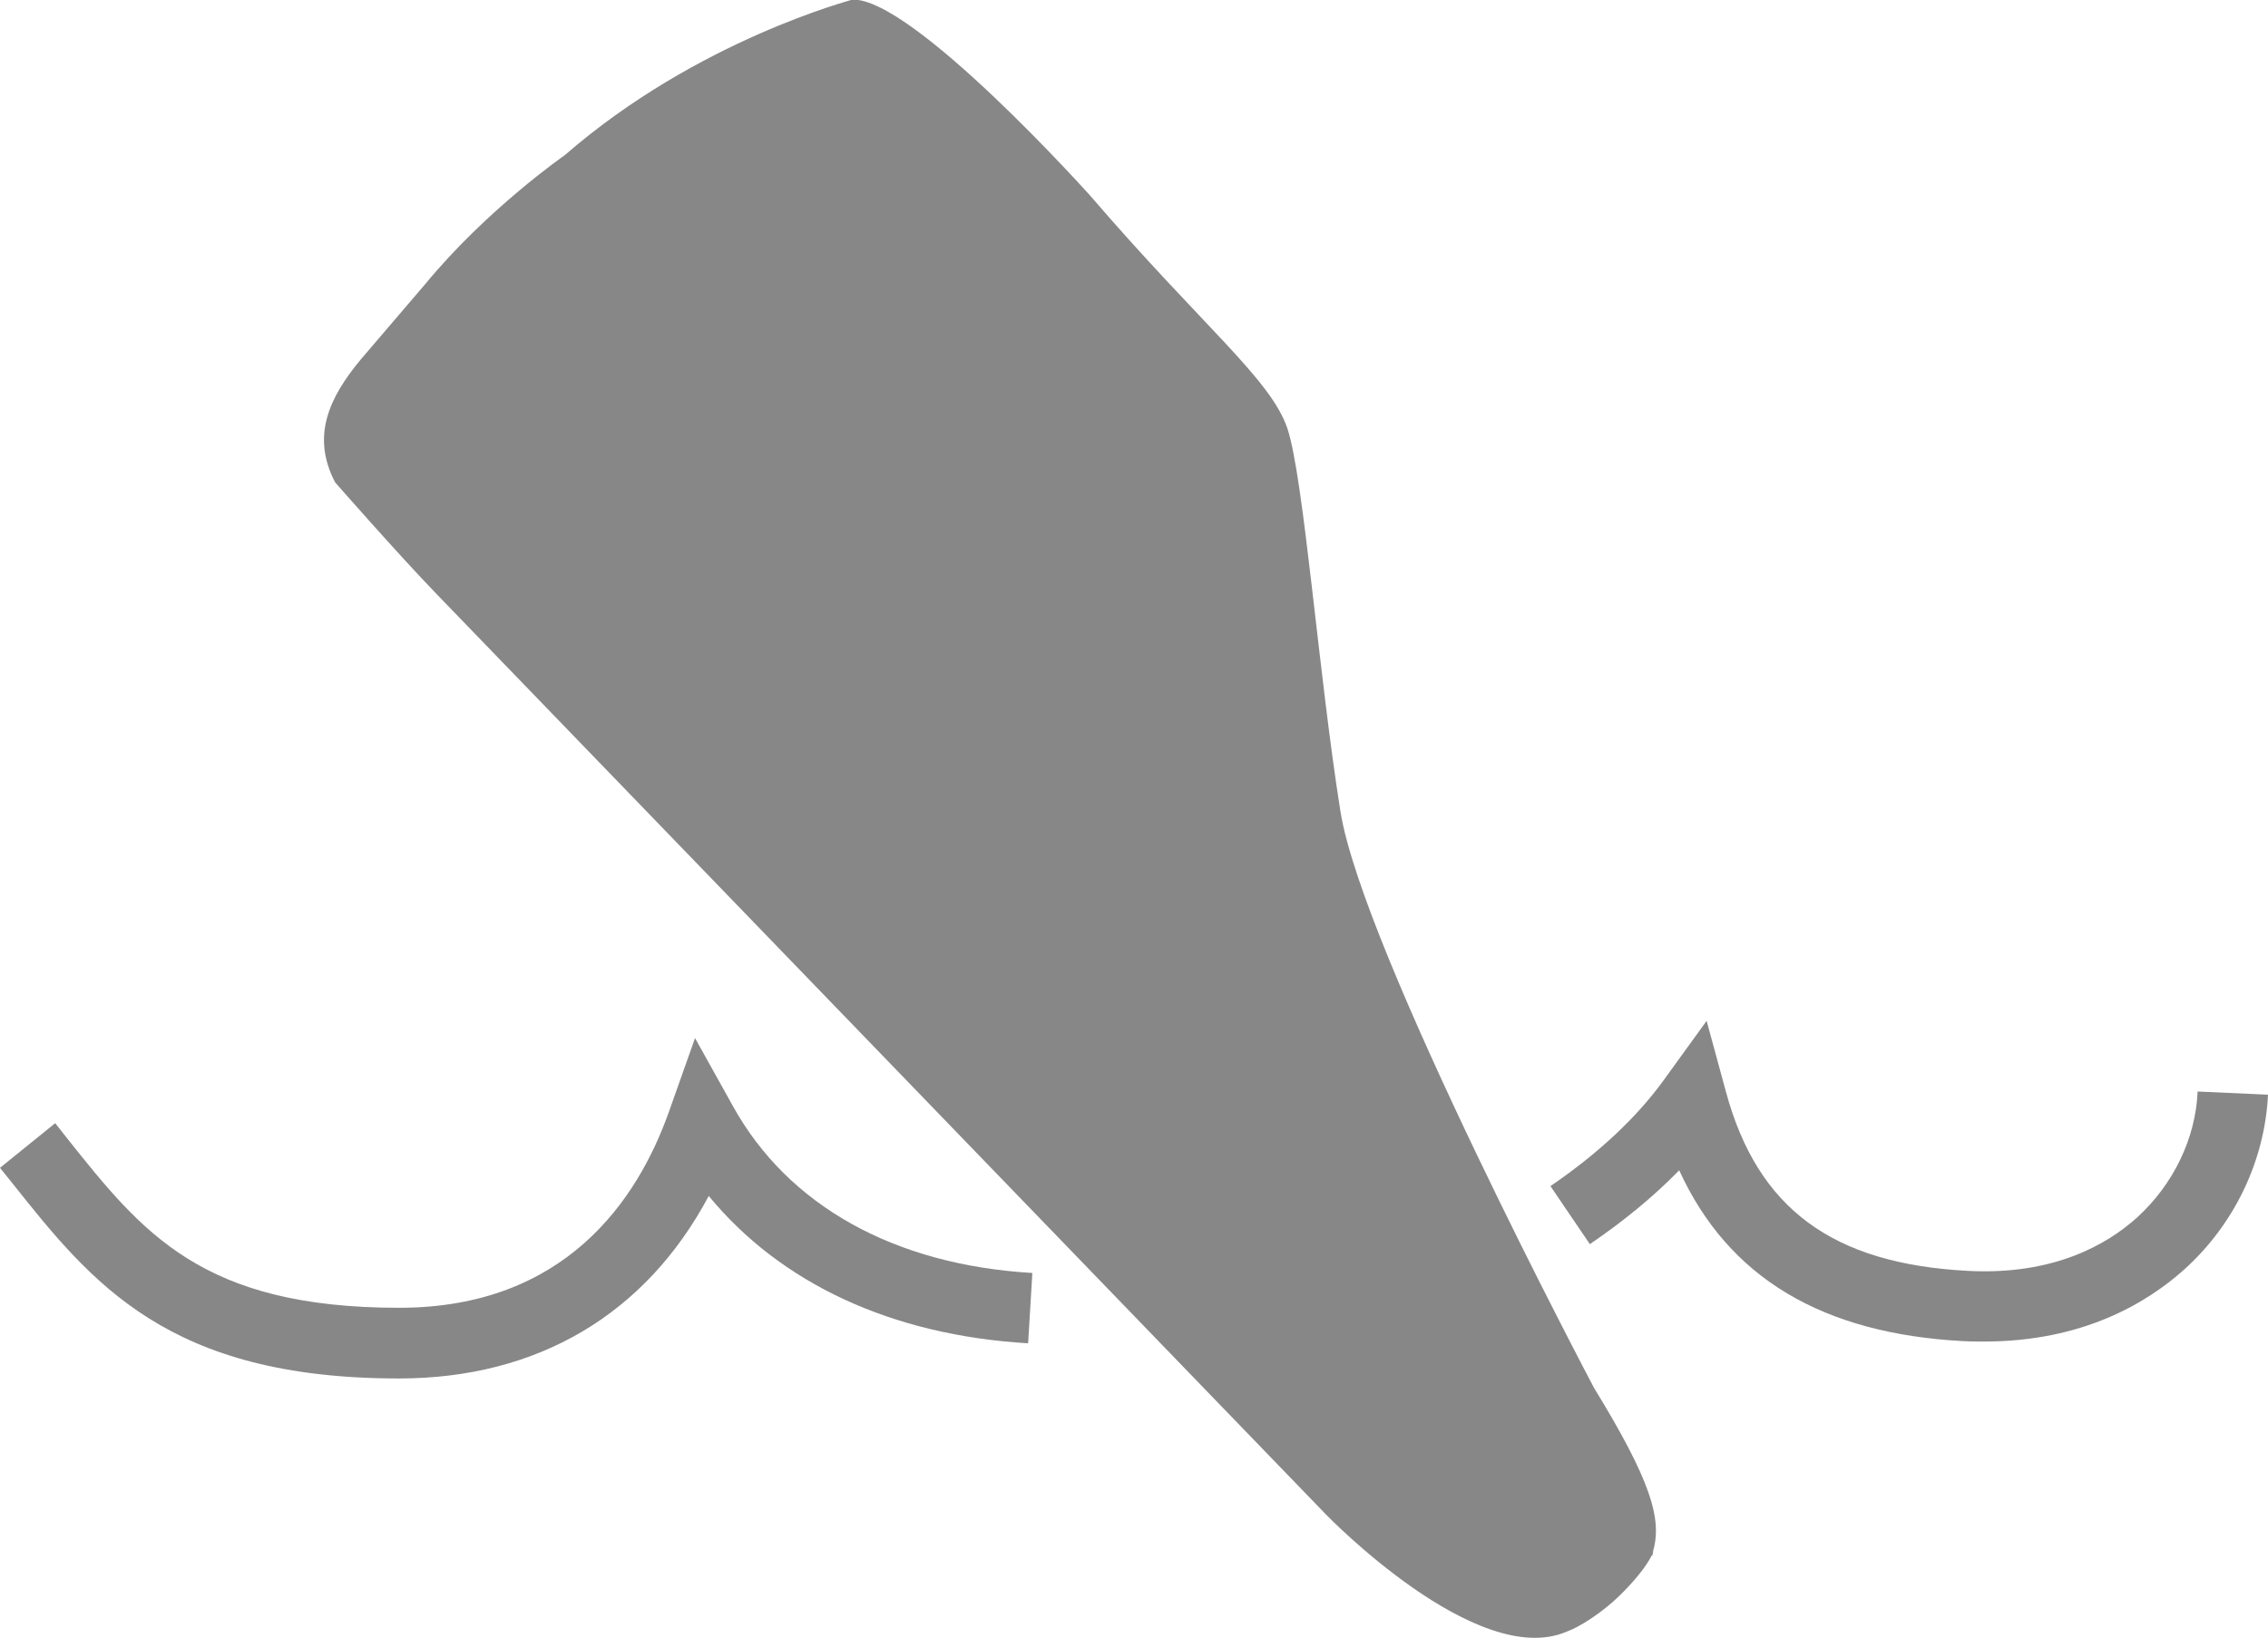 <?xml version="1.0" encoding="utf-8"?>
<!-- Generator: Adobe Illustrator 27.8.0, SVG Export Plug-In . SVG Version: 6.00 Build 0)  -->
<svg version="1.1" baseProfile="tiny" id="Ebene_1" xmlns="http://www.w3.org/2000/svg" xmlns:xlink="http://www.w3.org/1999/xlink"
	 x="0px" y="0px" viewBox="0 0 64.48 46.58" overflow="visible" xml:space="preserve">
<g>
	<path fill="#878787" d="M16.06,4.41c0,0-2.22,1.54-3.98,3.68l-1.83,2.14c-0.87,1.05-1.42,2.16-0.72,3.49c0,0,1.78,2.03,2.87,3.16
		L37.7,43.07c0,0,4.28,4.43,6.84,3.33c0.37-0.13,1.02-0.55,1.51-1.03c0.44-0.43,0.76-0.84,0.9-1.12l0.03-0.03
		c0.01-0.02,0.01-0.04,0.01-0.06c0.01-0.02,0.01-0.04,0.01-0.06c0.26-0.91-0.08-2.02-1.68-4.63c0,0-6.58-12.43-7.21-16.39
		c-0.63-3.96-1.04-9.48-1.51-10.9c-0.48-1.41-2.41-2.9-5.6-6.61c0,0-5.06-5.65-6.77-5.58h0C24.23,0,19.83,1.13,16.06,4.41z"/>
	<path fill="#878787" d="M11.34,39.2c3.95,0,7.02-1.83,8.81-5.19c2.05,2.49,5.2,3.96,9.08,4.19l0.12-2
		c-3.92-0.23-6.94-1.91-8.51-4.74l-1.08-1.94l-0.74,2.09c-0.9,2.54-2.97,5.58-7.67,5.58c-5.61,0-7.3-2.13-9.45-4.83l-0.33-0.42
		L0,33.21l0.33,0.41C2.61,36.49,4.77,39.2,11.34,39.2z"/>
	<path fill="#878787" d="M64.48,31.13l-2-0.09c-0.06,1.34-0.69,2.64-1.72,3.58c-0.84,0.76-2.36,1.65-4.81,1.52
		c-3.85-0.2-5.98-1.77-6.88-5.09l-0.55-2.02l-1.23,1.7c-0.77,1.06-1.85,2.07-3.21,3l1.12,1.65c0.97-0.66,1.82-1.36,2.54-2.1
		c1.4,3.06,4.07,4.65,8.1,4.86c0.19,0.01,0.38,0.01,0.57,0.01c2.81,0,4.63-1.1,5.69-2.05C63.53,34.81,64.39,33,64.48,31.13
		L64.48,31.13z"/>
</g>
</svg>
